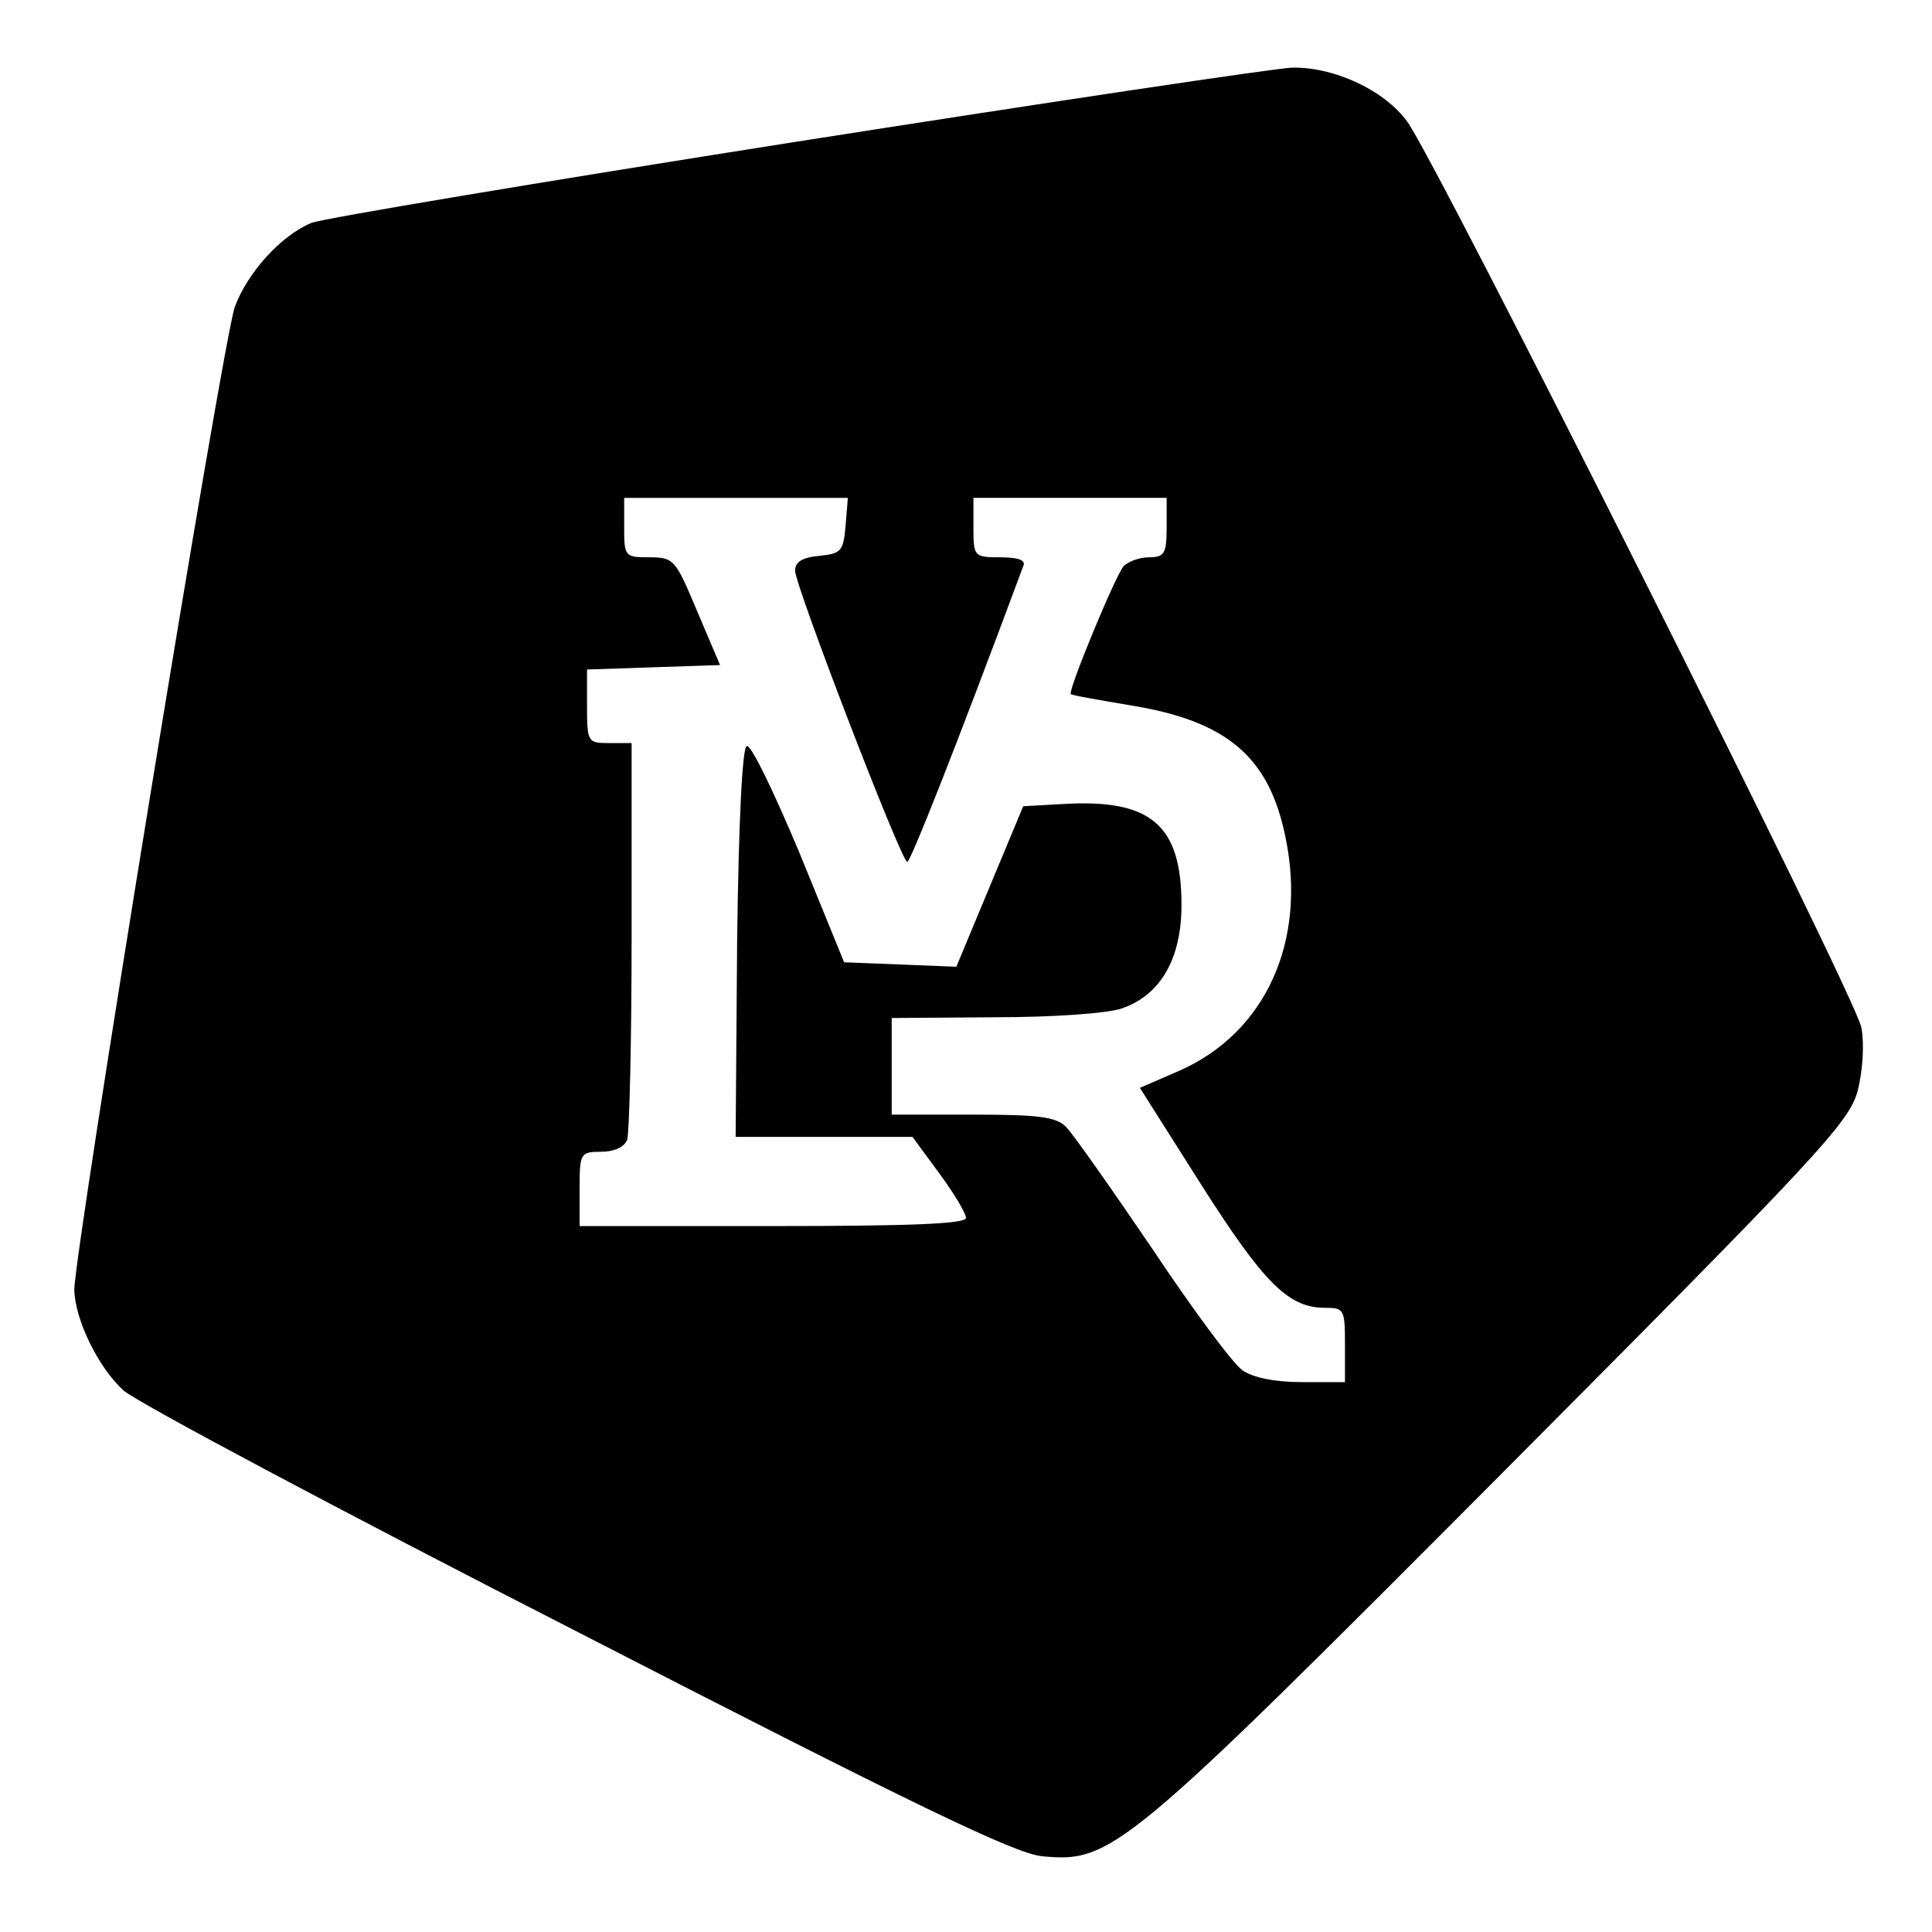 <?xml version="1.0" standalone="no"?>
<!DOCTYPE svg PUBLIC "-//W3C//DTD SVG 20010904//EN"
 "http://www.w3.org/TR/2001/REC-SVG-20010904/DTD/svg10.dtd">
<svg version="1.0" xmlns="http://www.w3.org/2000/svg"
 width="260pt" height="260pt" viewBox="0 0 260 260"
 preserveAspectRatio="xMidYMid meet">
<g transform="translate(0,260) scale(0.1,-0.1)"
fill="#000000" stroke="none">
<path d="M1070 2409 c-343 -54 -636 -103 -651 -109 -41 -17 -86 -67 -103 -113
-16 -44 -216 -1271 -216 -1323 1 -40 32 -104 66 -135 16 -15 290 -161 609
-324 459 -236 590 -299 627 -303 94 -9 109 3 619 515 429 431 467 472 479 515
7 28 9 63 5 85 -7 41 -572 1166 -611 1219 -31 43 -99 74 -155 73 -24 -1 -325
-46 -669 -100z m68 -516 c-3 -35 -6 -38 -35 -41 -23 -2 -33 -8 -33 -20 0 -20
143 -392 151 -392 4 0 62 145 156 398 4 8 -6 12 -31 12 -35 0 -36 1 -36 40 l0
40 130 0 130 0 0 -40 c0 -35 -3 -40 -24 -40 -13 0 -28 -6 -34 -12 -13 -17 -75
-168 -71 -172 2 -2 38 -8 79 -15 131 -21 188 -69 210 -178 29 -140 -27 -263
-143 -314 l-53 -23 83 -131 c84 -132 117 -165 166 -165 26 0 27 -2 27 -50 l0
-50 -58 0 c-36 0 -66 6 -80 16 -13 9 -67 82 -121 163 -55 81 -107 155 -116
164 -13 14 -37 17 -126 17 l-109 0 0 65 0 65 138 1 c78 0 152 5 172 12 52 18
80 67 80 139 0 108 -41 143 -159 136 l-54 -3 -45 -108 -45 -108 -75 3 -76 3
-60 147 c-34 81 -65 146 -71 144 -6 -1 -11 -101 -13 -264 l-2 -262 119 0 119
0 36 -49 c20 -27 36 -54 36 -60 0 -8 -75 -11 -260 -11 l-260 0 0 50 c0 48 1
50 29 50 17 0 31 6 35 16 3 9 6 132 6 275 l0 259 -30 0 c-29 0 -30 1 -30 50
l0 49 89 3 90 3 -31 73 c-29 69 -31 72 -64 72 -33 0 -34 1 -34 40 l0 40 151 0
150 0 -3 -37z"/>
</g>
</svg>
